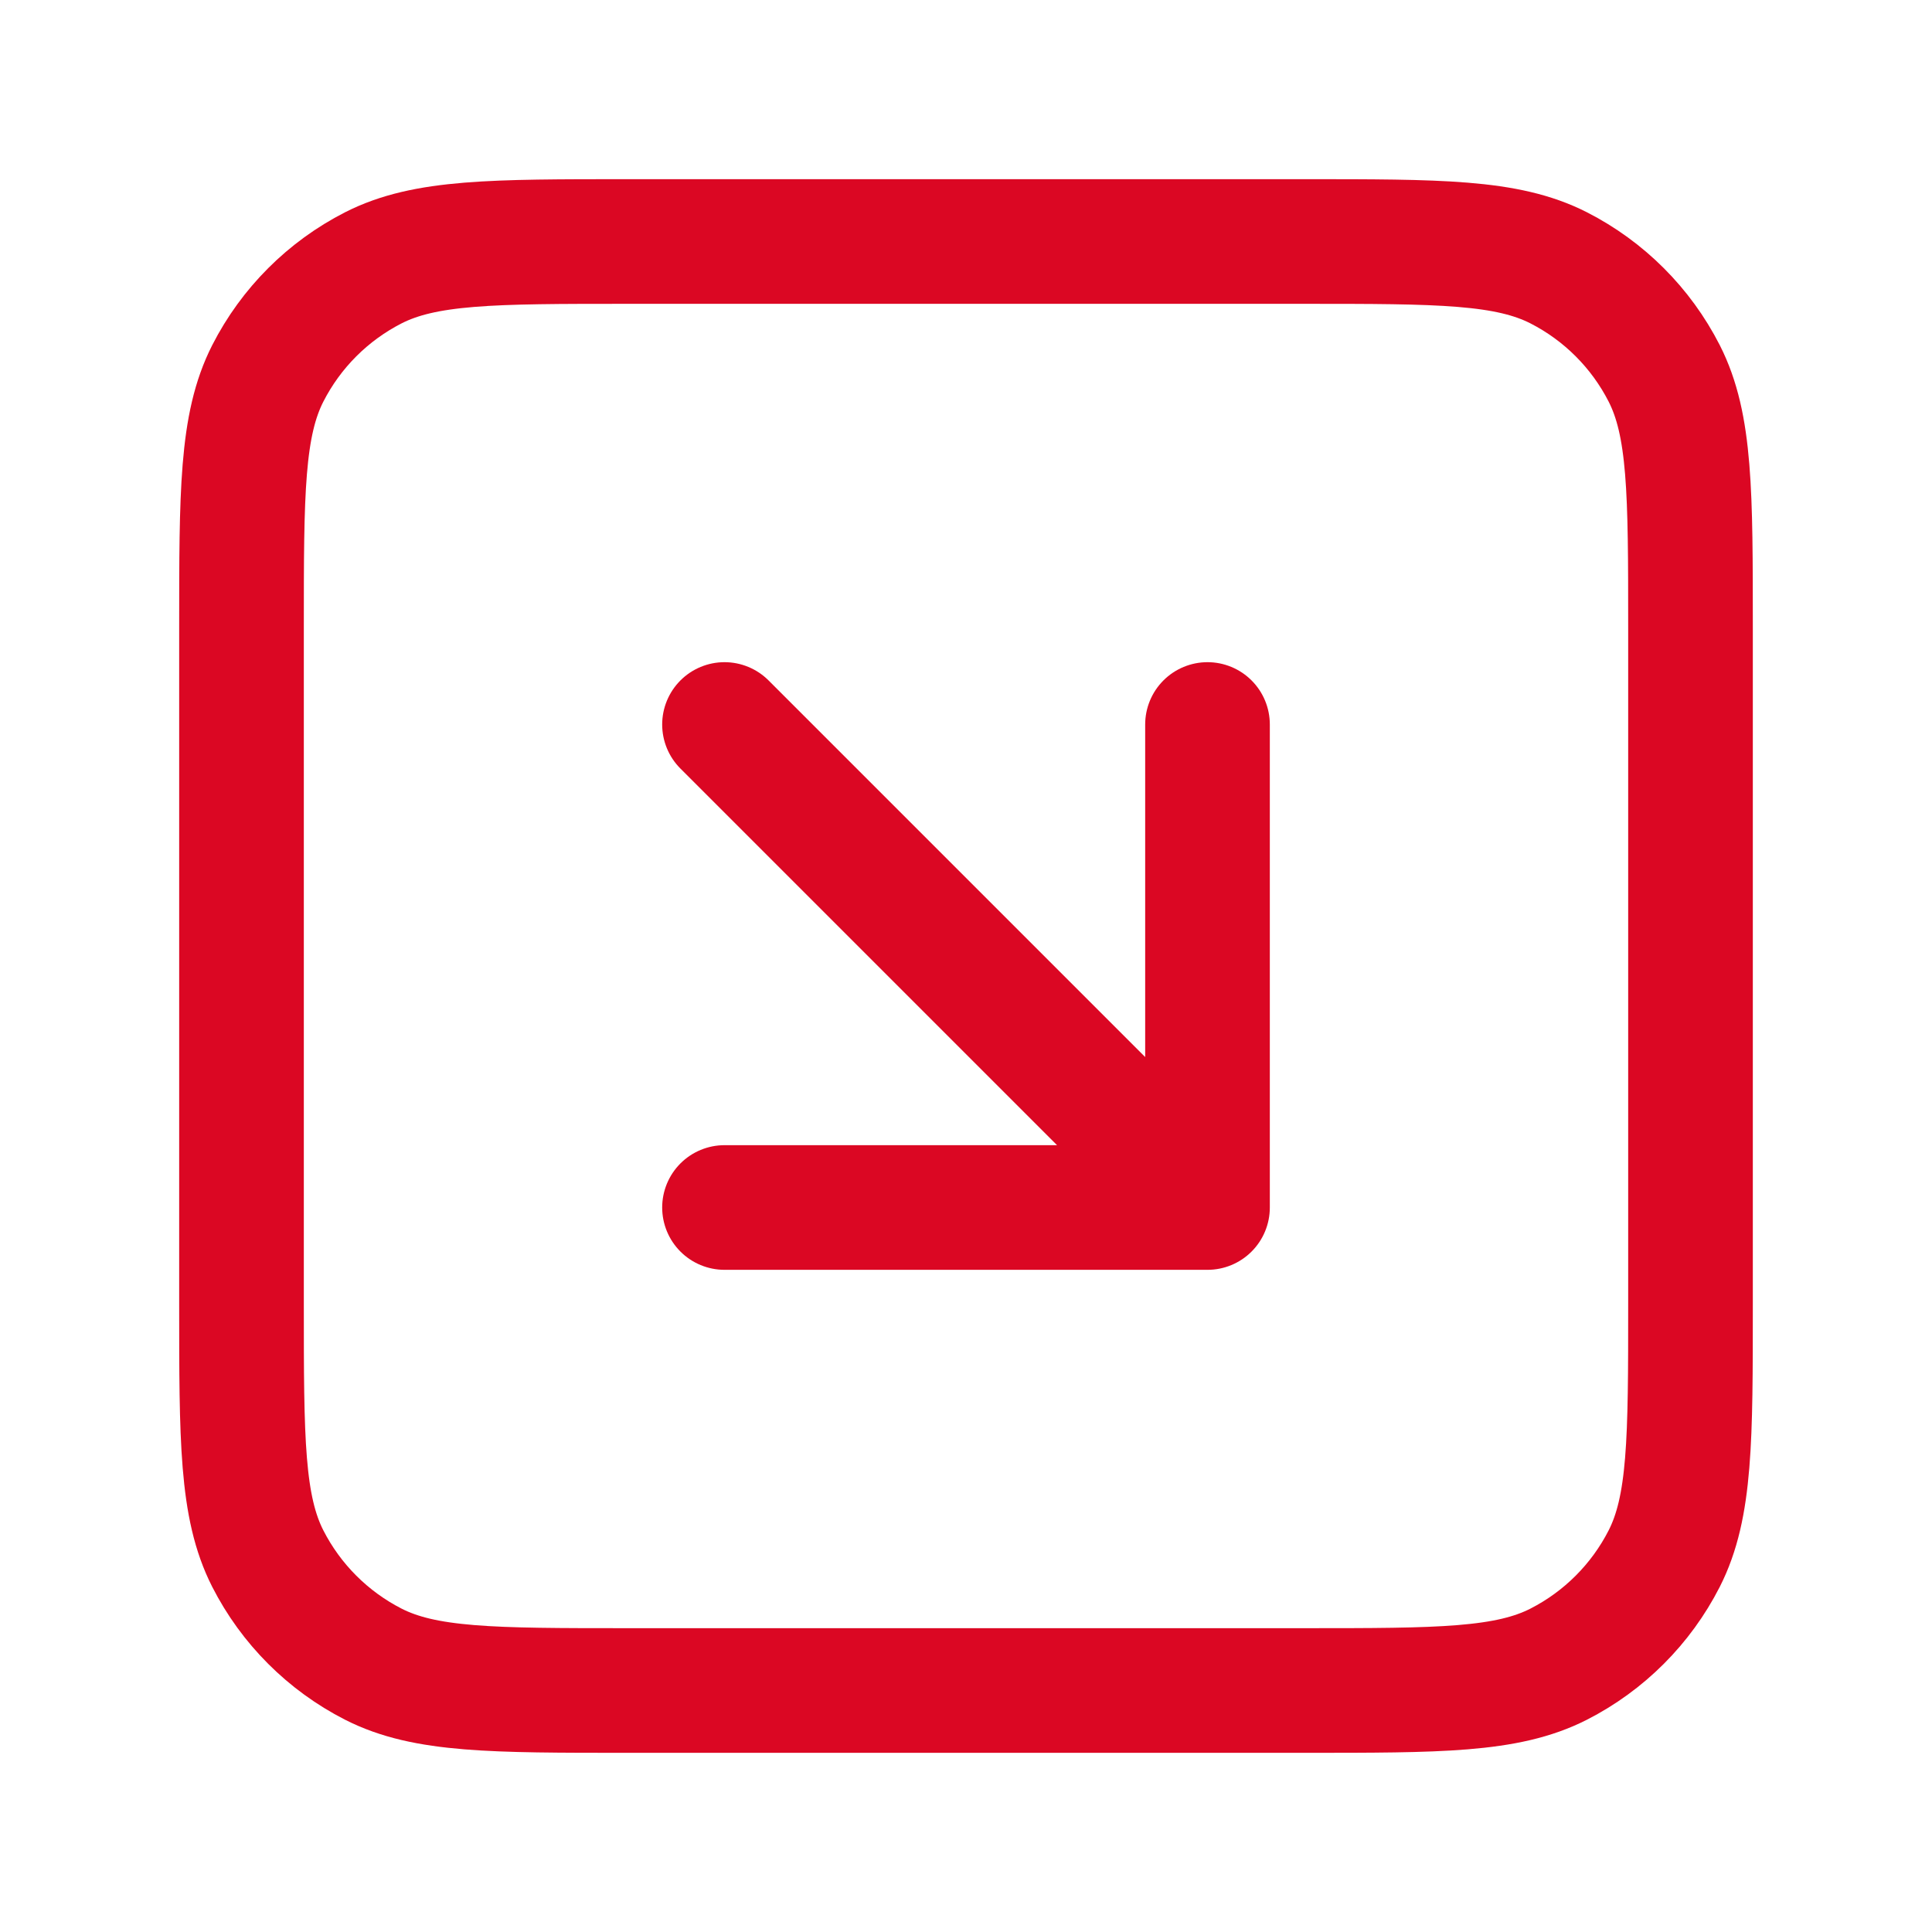 <svg width="31" height="31" viewBox="0 0 31 31" fill="none" xmlns="http://www.w3.org/2000/svg">
<path d="M19.375 11.625V19.375M19.375 19.375H11.625M19.375 19.375L11.625 11.625M10.075 27.125H20.925C23.095 27.125 24.18 27.125 25.009 26.703C25.738 26.331 26.331 25.738 26.703 25.009C27.125 24.18 27.125 23.095 27.125 20.925V10.075C27.125 7.905 27.125 6.82 26.703 5.991C26.331 5.262 25.738 4.669 25.009 4.297C24.18 3.875 23.095 3.875 20.925 3.875H10.075C7.905 3.875 6.82 3.875 5.991 4.297C5.262 4.669 4.669 5.262 4.297 5.991C3.875 6.82 3.875 7.905 3.875 10.075V20.925C3.875 23.095 3.875 24.18 4.297 25.009C4.669 25.738 5.262 26.331 5.991 26.703C6.82 27.125 7.905 27.125 10.075 27.125Z" stroke="#DB0723" stroke-width="2" stroke-linecap="round" stroke-linejoin="round"/>
</svg>
